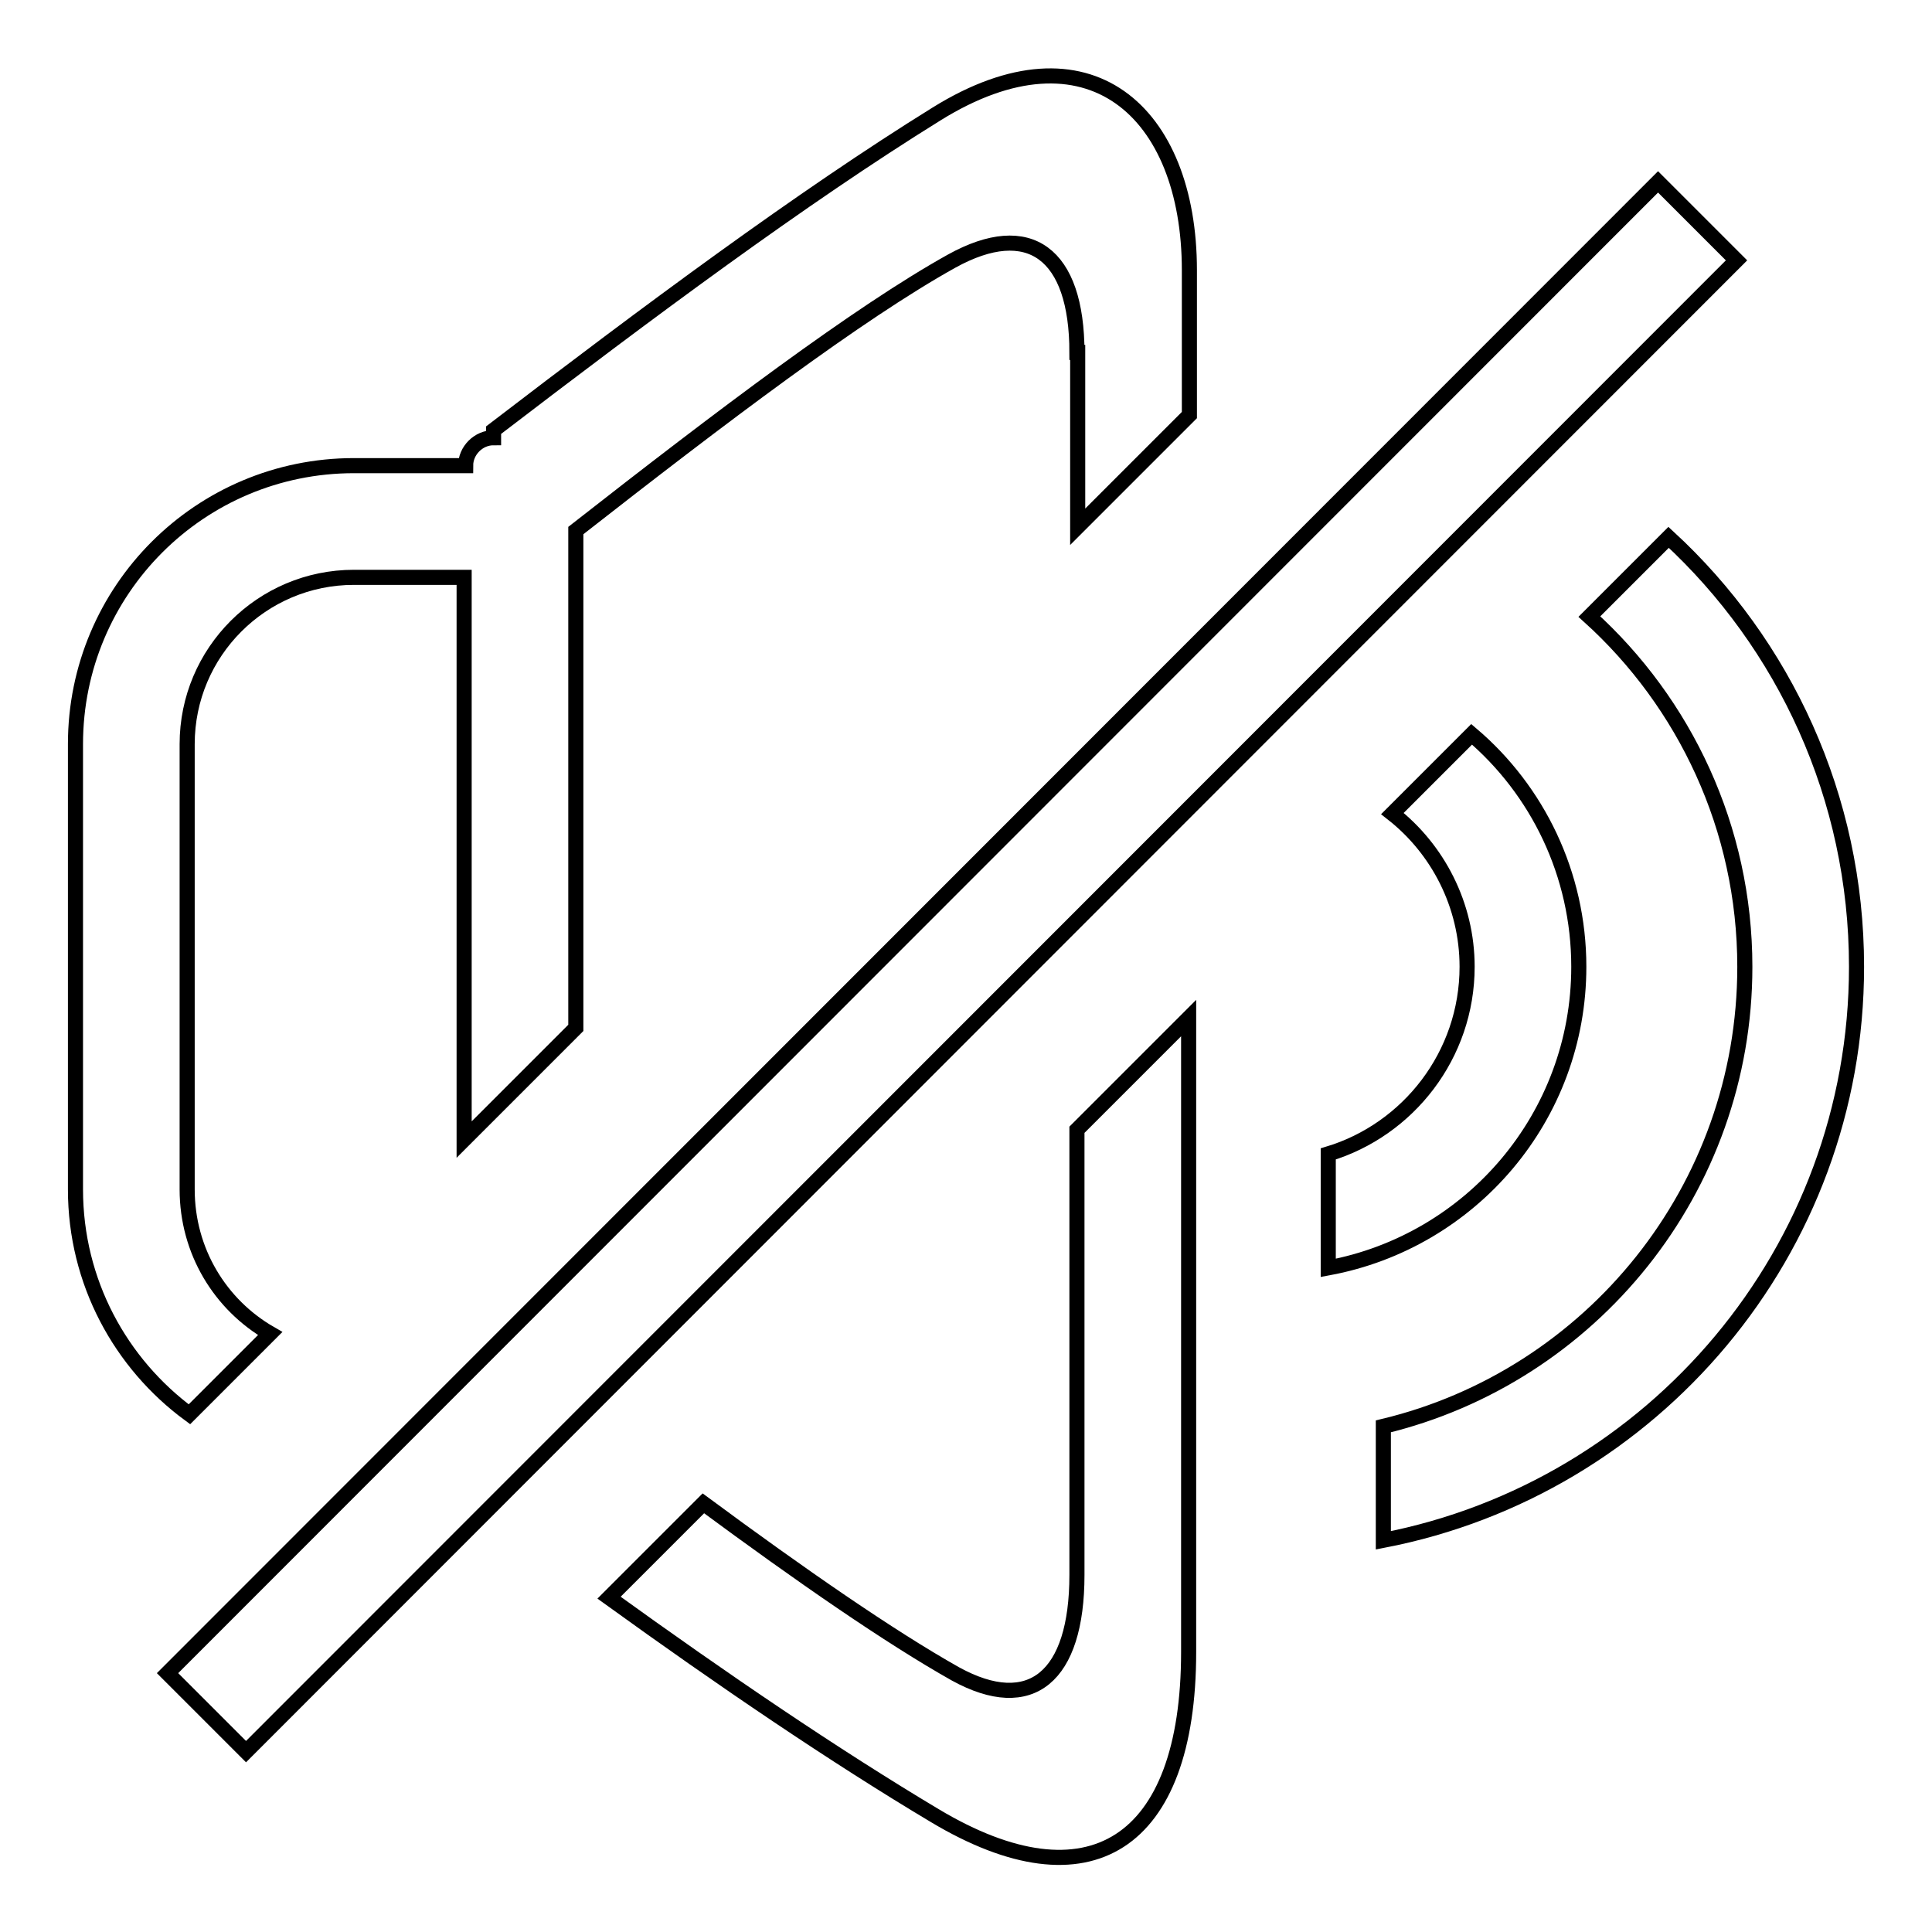 <?xml version="1.0" encoding="utf-8"?>
<!-- Svg Vector Icons : http://www.onlinewebfonts.com/icon -->
<!DOCTYPE svg PUBLIC "-//W3C//DTD SVG 1.1//EN" "http://www.w3.org/Graphics/SVG/1.1/DTD/svg11.dtd">
<svg version="1.1" xmlns="http://www.w3.org/2000/svg" xmlns:xlink="http://www.w3.org/1999/xlink" x="0px" y="0px" viewBox="0 0 256 256" enable-background="new 0 0 256 256" xml:space="preserve">
<g> <path stroke-width="2" fill-opacity="0" stroke="#000000"  d="M22.2,221.7L219.7,24.1l10.4,10.4L32.6,232.1L22.2,221.7L22.2,221.7z M142.7,46.7 c0-13.1-6.3-17.8-16.6-12.1c-12.4,6.9-30.5,20.6-49.8,35.7v65.9l-14.8,14.8V76.5H46.9c-12.2,0-22.1,9.9-22.1,22.1v59 c0,8.2,4.4,15.3,11,19.1l-10.7,10.7C16,180.7,10,169.9,10,157.6v-59c0-20.4,16.5-36.9,36.9-36.9h14.8c0-2,1.7-3.7,3.7-3.7v-1 c20.5-15.7,40.8-30.8,58.7-41.9c20.1-12.5,33.5-0.3,33.5,20.7V55l-14.8,14.8V46.7L142.7,46.7z M126.6,221.8 c10,5.5,16.1,0.4,16.1-13.1v-59l14.8-14.8v84c0,25.5-13.2,33.9-33.6,21.7c-13.4-8-28.1-18-43.2-28.9l12.5-12.5 C106.2,208.8,117.9,216.9,126.6,221.8L126.6,221.8z M194.4,128.1c0-8.2-3.9-15.6-9.9-20.3L195,97.3c8.7,7.4,14.2,18.5,14.2,30.8 c0,19.9-14.3,36.4-33.2,39.9v-15.1C186.6,149.7,194.4,139.8,194.4,128.1L194.4,128.1z M231.2,128.1c0-18.4-8-35-20.6-46.4 l10.5-10.5c15.3,14.1,24.9,34.4,24.9,56.9c0,37.7-27,69.1-62.7,76V189C210.8,182.4,231.2,157.6,231.2,128.1L231.2,128.1z"/></g>
</svg>